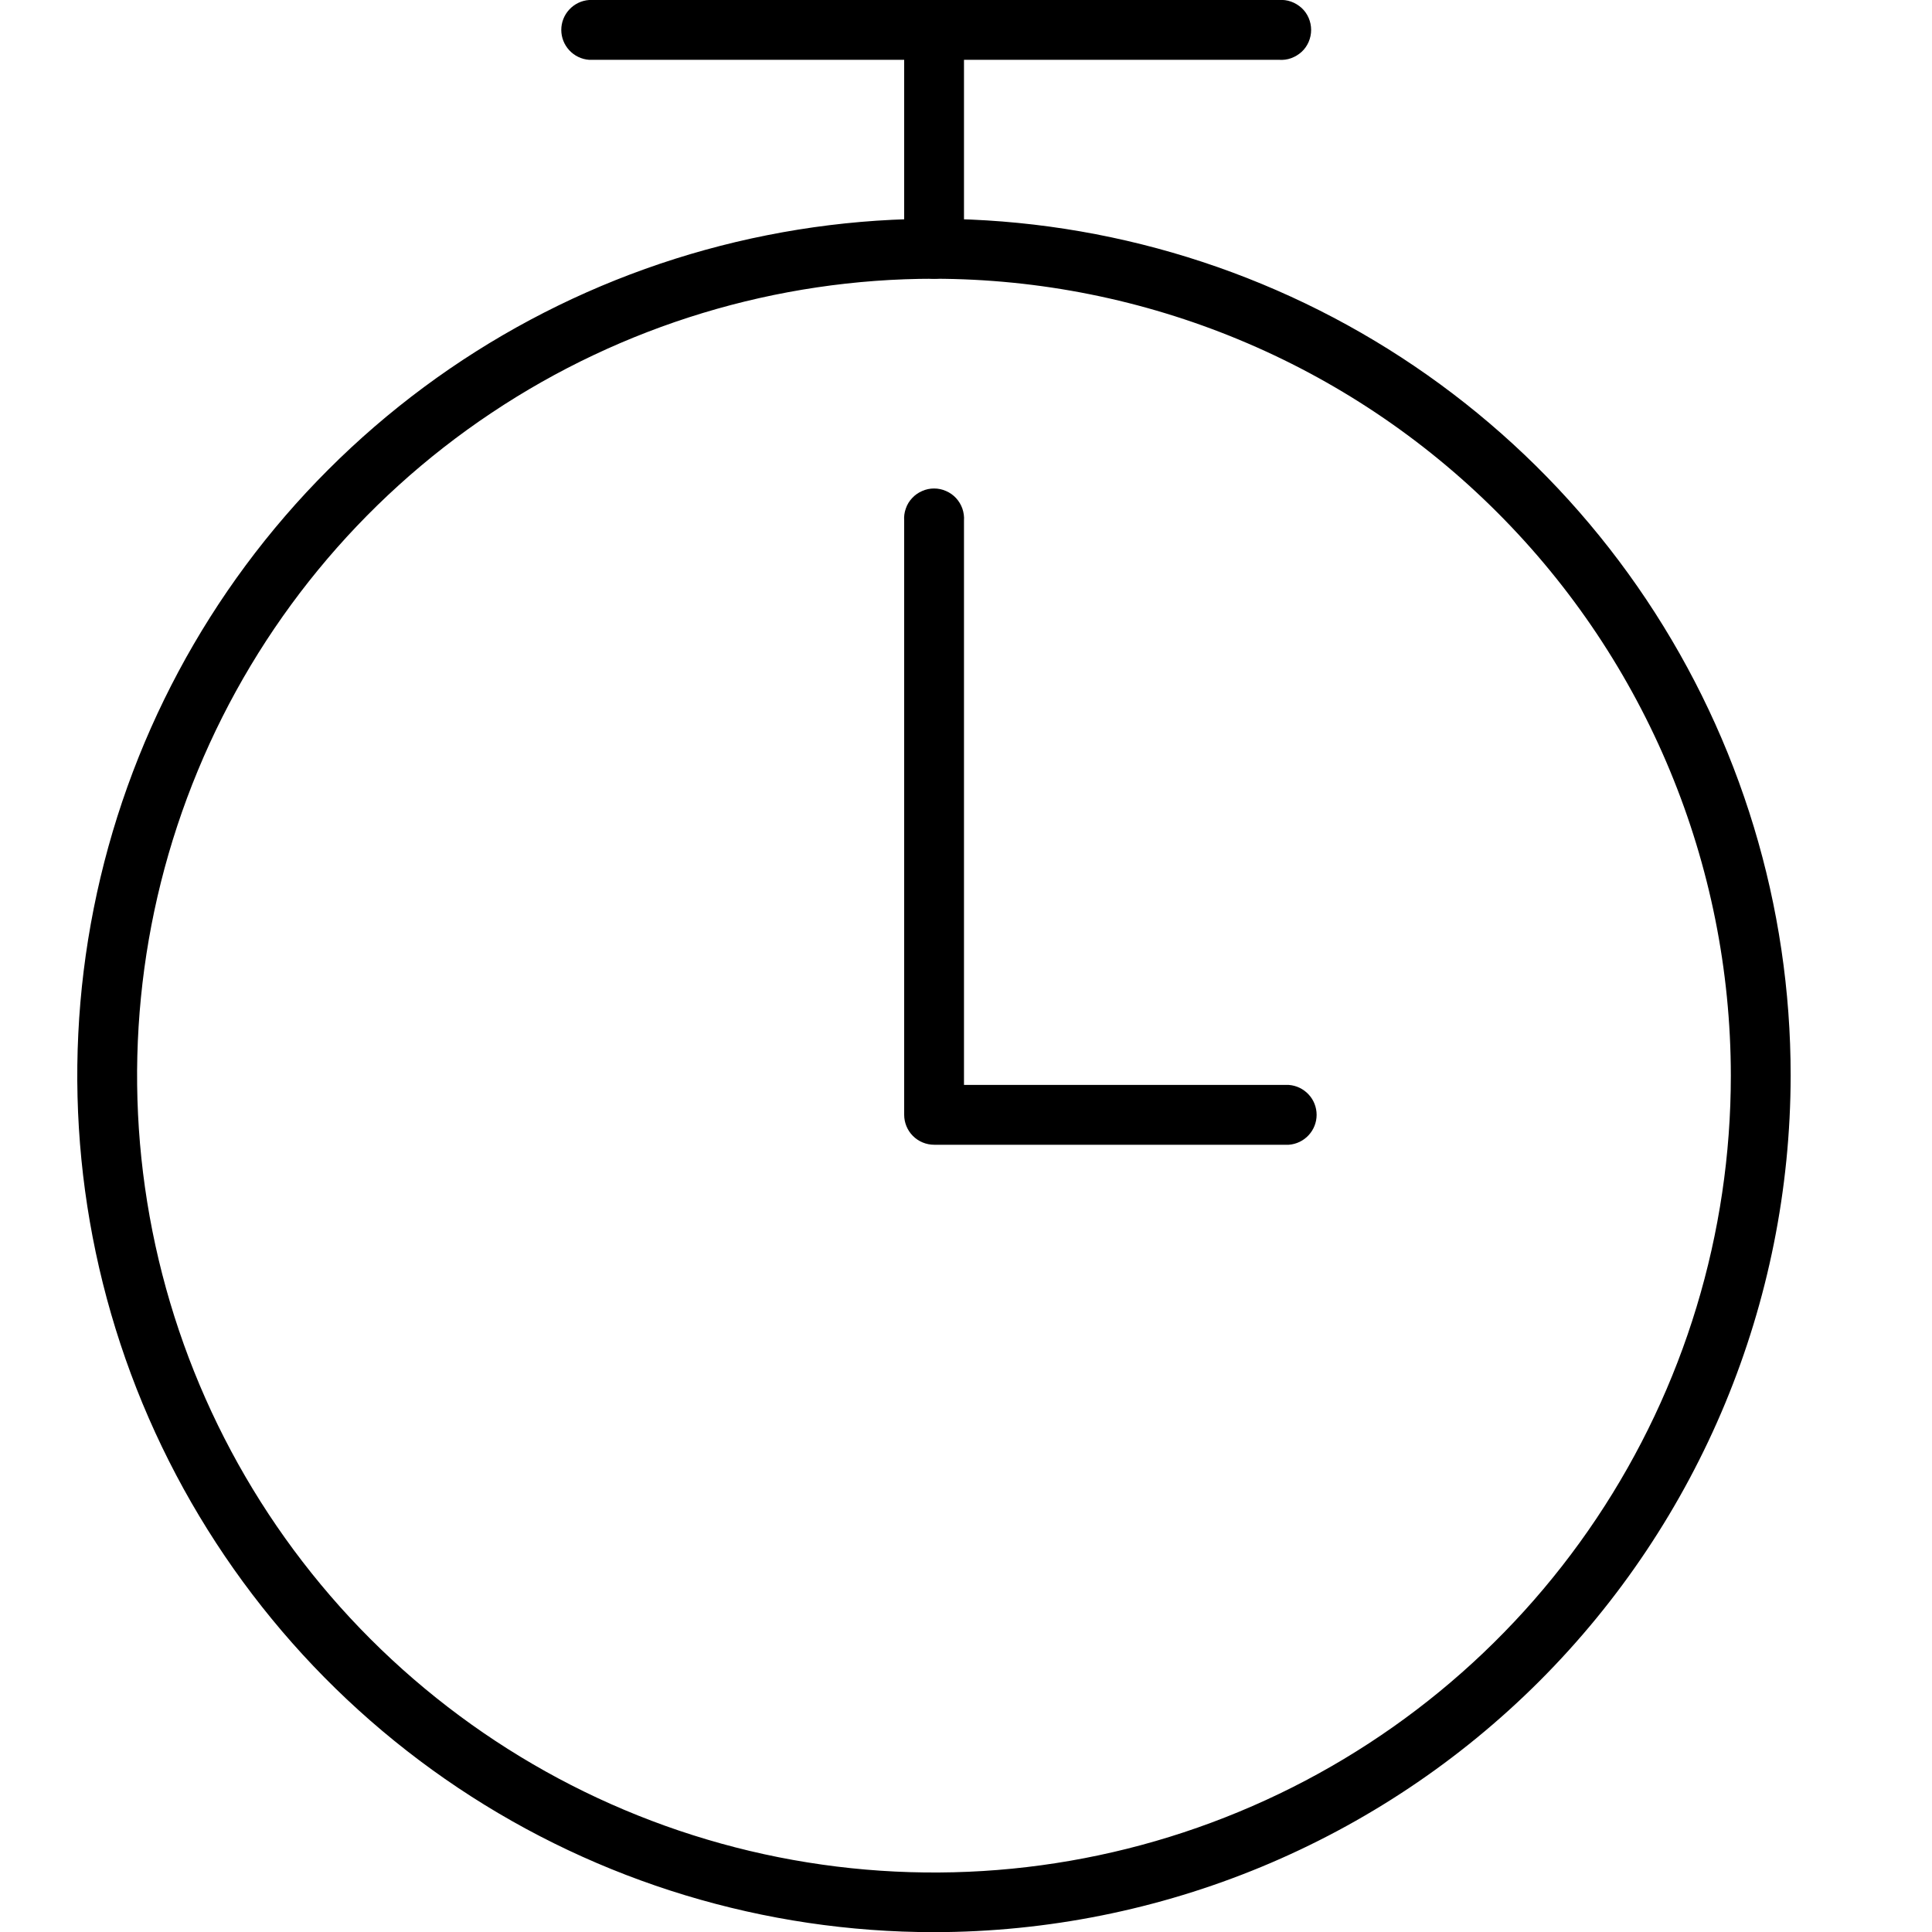 <svg width="25" height="25" viewBox="0 0 25 25" fill="none" xmlns="http://www.w3.org/2000/svg">
<g clip-path="url(#clip0_298_392)">
<path d="M12.088 25.002C9.895 25.002 7.751 24.353 5.928 23.135C4.105 21.917 2.684 20.185 1.844 18.16C1.005 16.134 0.785 13.905 1.213 11.754C1.641 9.604 2.696 7.628 4.247 6.078C5.797 4.527 7.773 3.471 9.924 3.044C12.074 2.616 14.303 2.836 16.329 3.675C18.355 4.514 20.086 5.935 21.304 7.759C22.522 9.582 23.172 11.726 23.171 13.918C23.168 16.857 21.999 19.674 19.922 21.752C17.844 23.83 15.026 24.999 12.088 25.002ZM12.088 3.607C10.048 3.606 8.054 4.211 6.358 5.344C4.662 6.476 3.34 8.087 2.56 9.971C1.779 11.855 1.574 13.928 1.972 15.929C2.37 17.929 3.352 19.767 4.794 21.209C6.236 22.651 8.073 23.634 10.073 24.032C12.074 24.43 14.147 24.226 16.031 23.445C17.916 22.665 19.526 21.343 20.659 19.648C21.793 17.952 22.397 15.958 22.397 13.918C22.395 11.185 21.308 8.564 19.375 6.631C17.442 4.697 14.821 3.61 12.088 3.607Z" fill="black"/>
<path d="M16.677 14.813H12.088C11.985 14.813 11.886 14.772 11.813 14.699C11.741 14.627 11.7 14.528 11.7 14.425V6.738C11.696 6.684 11.703 6.631 11.721 6.581C11.738 6.53 11.766 6.484 11.803 6.445C11.839 6.406 11.883 6.375 11.932 6.354C11.981 6.332 12.033 6.321 12.087 6.321C12.14 6.321 12.193 6.332 12.242 6.354C12.291 6.375 12.335 6.406 12.371 6.445C12.407 6.484 12.435 6.53 12.453 6.581C12.47 6.631 12.478 6.684 12.474 6.738V14.039H16.677C16.775 14.046 16.866 14.09 16.933 14.162C17 14.233 17.037 14.328 17.037 14.426C17.037 14.524 17 14.618 16.933 14.69C16.866 14.762 16.775 14.806 16.677 14.813Z" fill="black"/>
<path d="M16.55 0.774H7.623C7.525 0.767 7.434 0.723 7.367 0.651C7.3 0.579 7.263 0.485 7.263 0.387C7.263 0.289 7.3 0.195 7.367 0.123C7.434 0.051 7.525 0.007 7.623 -8.86619e-07H16.55C16.603 -0.004 16.657 0.003 16.707 0.021C16.757 0.039 16.803 0.067 16.843 0.103C16.882 0.139 16.913 0.183 16.934 0.232C16.955 0.281 16.966 0.334 16.966 0.387C16.966 0.44 16.955 0.493 16.934 0.542C16.913 0.591 16.882 0.635 16.843 0.671C16.803 0.707 16.757 0.735 16.707 0.753C16.657 0.771 16.603 0.778 16.55 0.774Z" fill="black"/>
<path d="M12.088 3.607C11.985 3.607 11.887 3.566 11.814 3.494C11.741 3.421 11.7 3.323 11.7 3.221V0.388C11.696 0.335 11.703 0.281 11.721 0.231C11.738 0.181 11.766 0.135 11.803 0.096C11.839 0.057 11.883 0.025 11.932 0.004C11.981 -0.017 12.033 -0.028 12.087 -0.028C12.14 -0.028 12.193 -0.017 12.242 0.004C12.291 0.025 12.335 0.057 12.371 0.096C12.407 0.135 12.435 0.181 12.453 0.231C12.47 0.281 12.478 0.335 12.474 0.388V3.221C12.474 3.323 12.433 3.421 12.361 3.494C12.288 3.566 12.19 3.607 12.088 3.607Z" fill="black"/>
</g>
<defs>
<clipPath id="clip0_298_392">
<rect width="25" height="25" fill="white"/>
</clipPath>
</defs>
</svg>
